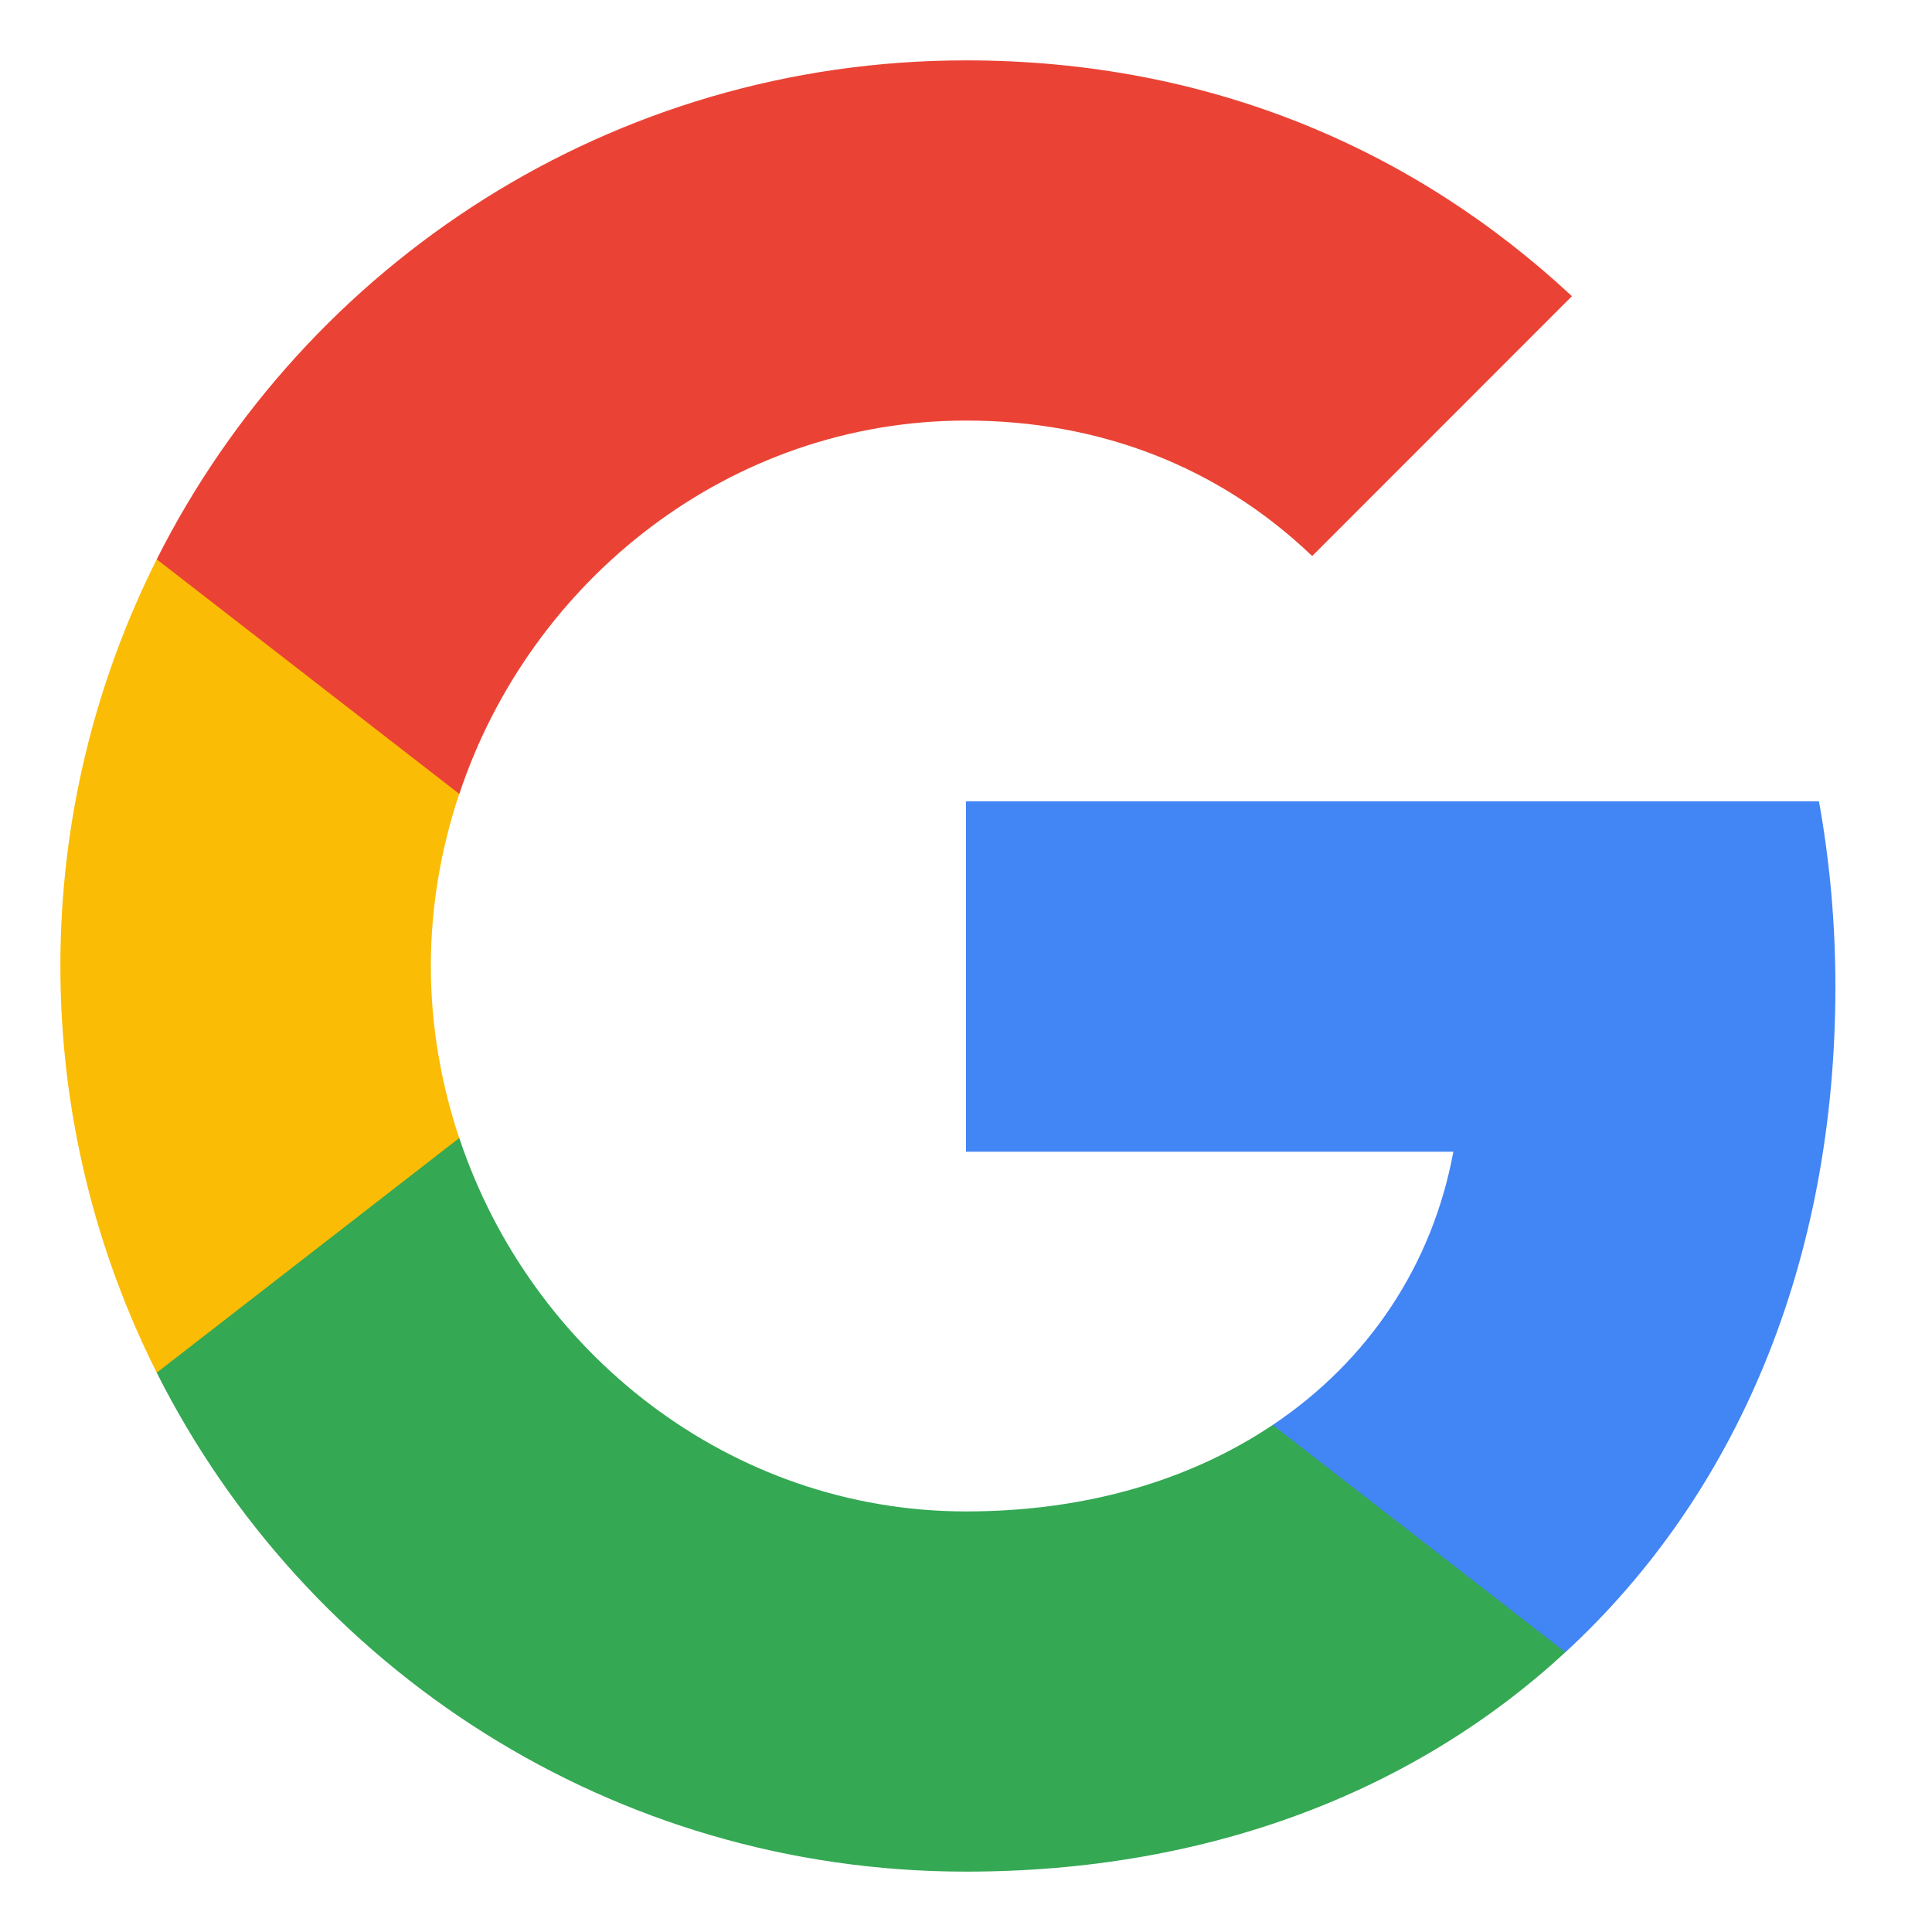 <svg width="16" height="16" viewBox="0 0 16 16" fill="none" xmlns="http://www.w3.org/2000/svg">
<path fill-rule="evenodd" clip-rule="evenodd" d="M15.2 8.171C15.2 7.639 15.152 7.127 15.064 6.636H8V9.538H12.036C11.863 10.475 11.334 11.269 10.54 11.801V13.683H12.964C14.382 12.377 15.2 10.455 15.2 8.171Z" fill="#4285F4"/>
<path fill-rule="evenodd" clip-rule="evenodd" d="M8 15.5C10.025 15.5 11.723 14.828 12.964 13.683L10.54 11.801C9.868 12.251 9.009 12.517 8 12.517C6.047 12.517 4.393 11.198 3.804 9.425H1.298V11.368C2.532 13.819 5.068 15.5 8 15.5Z" fill="#34A853"/>
<path fill-rule="evenodd" clip-rule="evenodd" d="M3.803 9.425C3.653 8.975 3.568 8.494 3.568 8C3.568 7.506 3.653 7.025 3.803 6.575V4.632H1.298C0.79 5.644 0.5 6.79 0.5 8C0.5 9.21 0.79 10.356 1.298 11.368L3.803 9.425Z" fill="#FBBC05"/>
<path fill-rule="evenodd" clip-rule="evenodd" d="M8 3.483C9.101 3.483 10.09 3.861 10.867 4.605L13.018 2.453C11.72 1.243 10.022 0.5 8 0.5C5.068 0.5 2.532 2.181 1.298 4.632L3.804 6.575C4.393 4.802 6.047 3.483 8 3.483Z" fill="#EA4335"/>
</svg>
